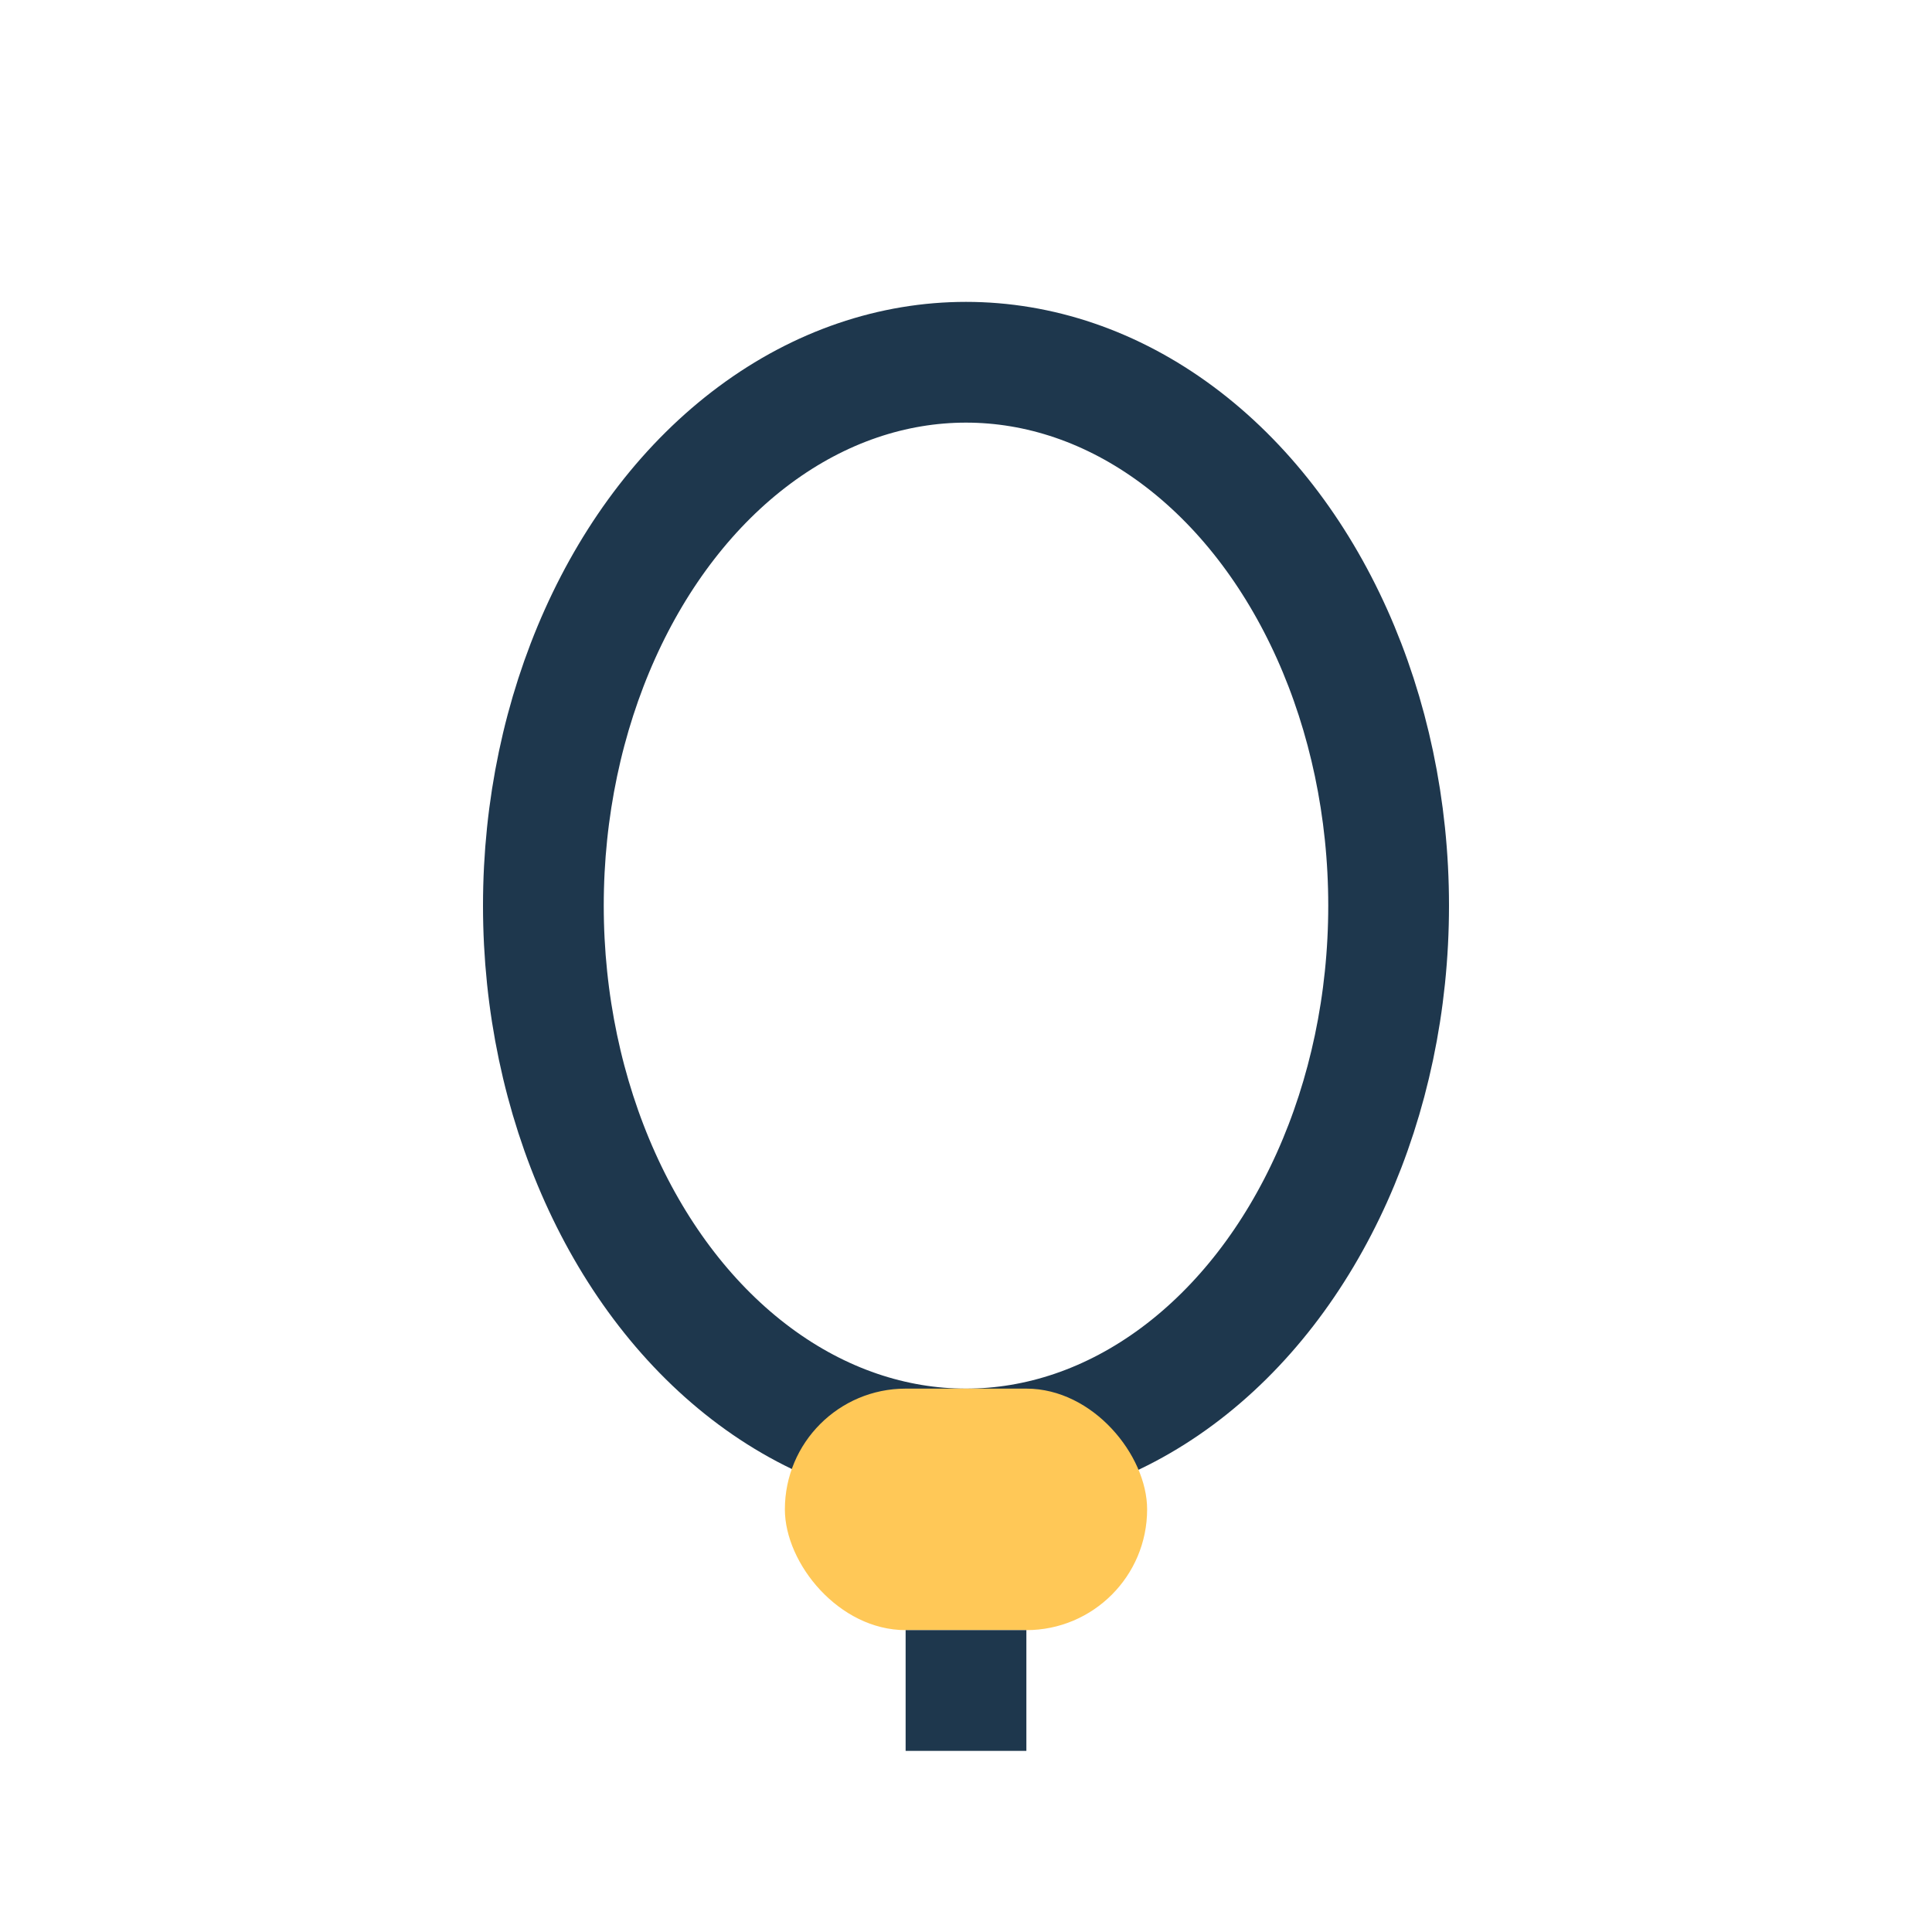 <?xml version="1.0" encoding="UTF-8"?>
<svg xmlns="http://www.w3.org/2000/svg" width="32" height="32" viewBox="0 0 32 32"><ellipse cx="16" cy="15" rx="7" ry="9" fill="none" stroke="#1e374d" stroke-width="2"/><rect x="13" y="23" width="6" height="4" rx="2" fill="#ffc857"/><path d="M16 27v2" stroke="#1e374d" stroke-width="2"/></svg>